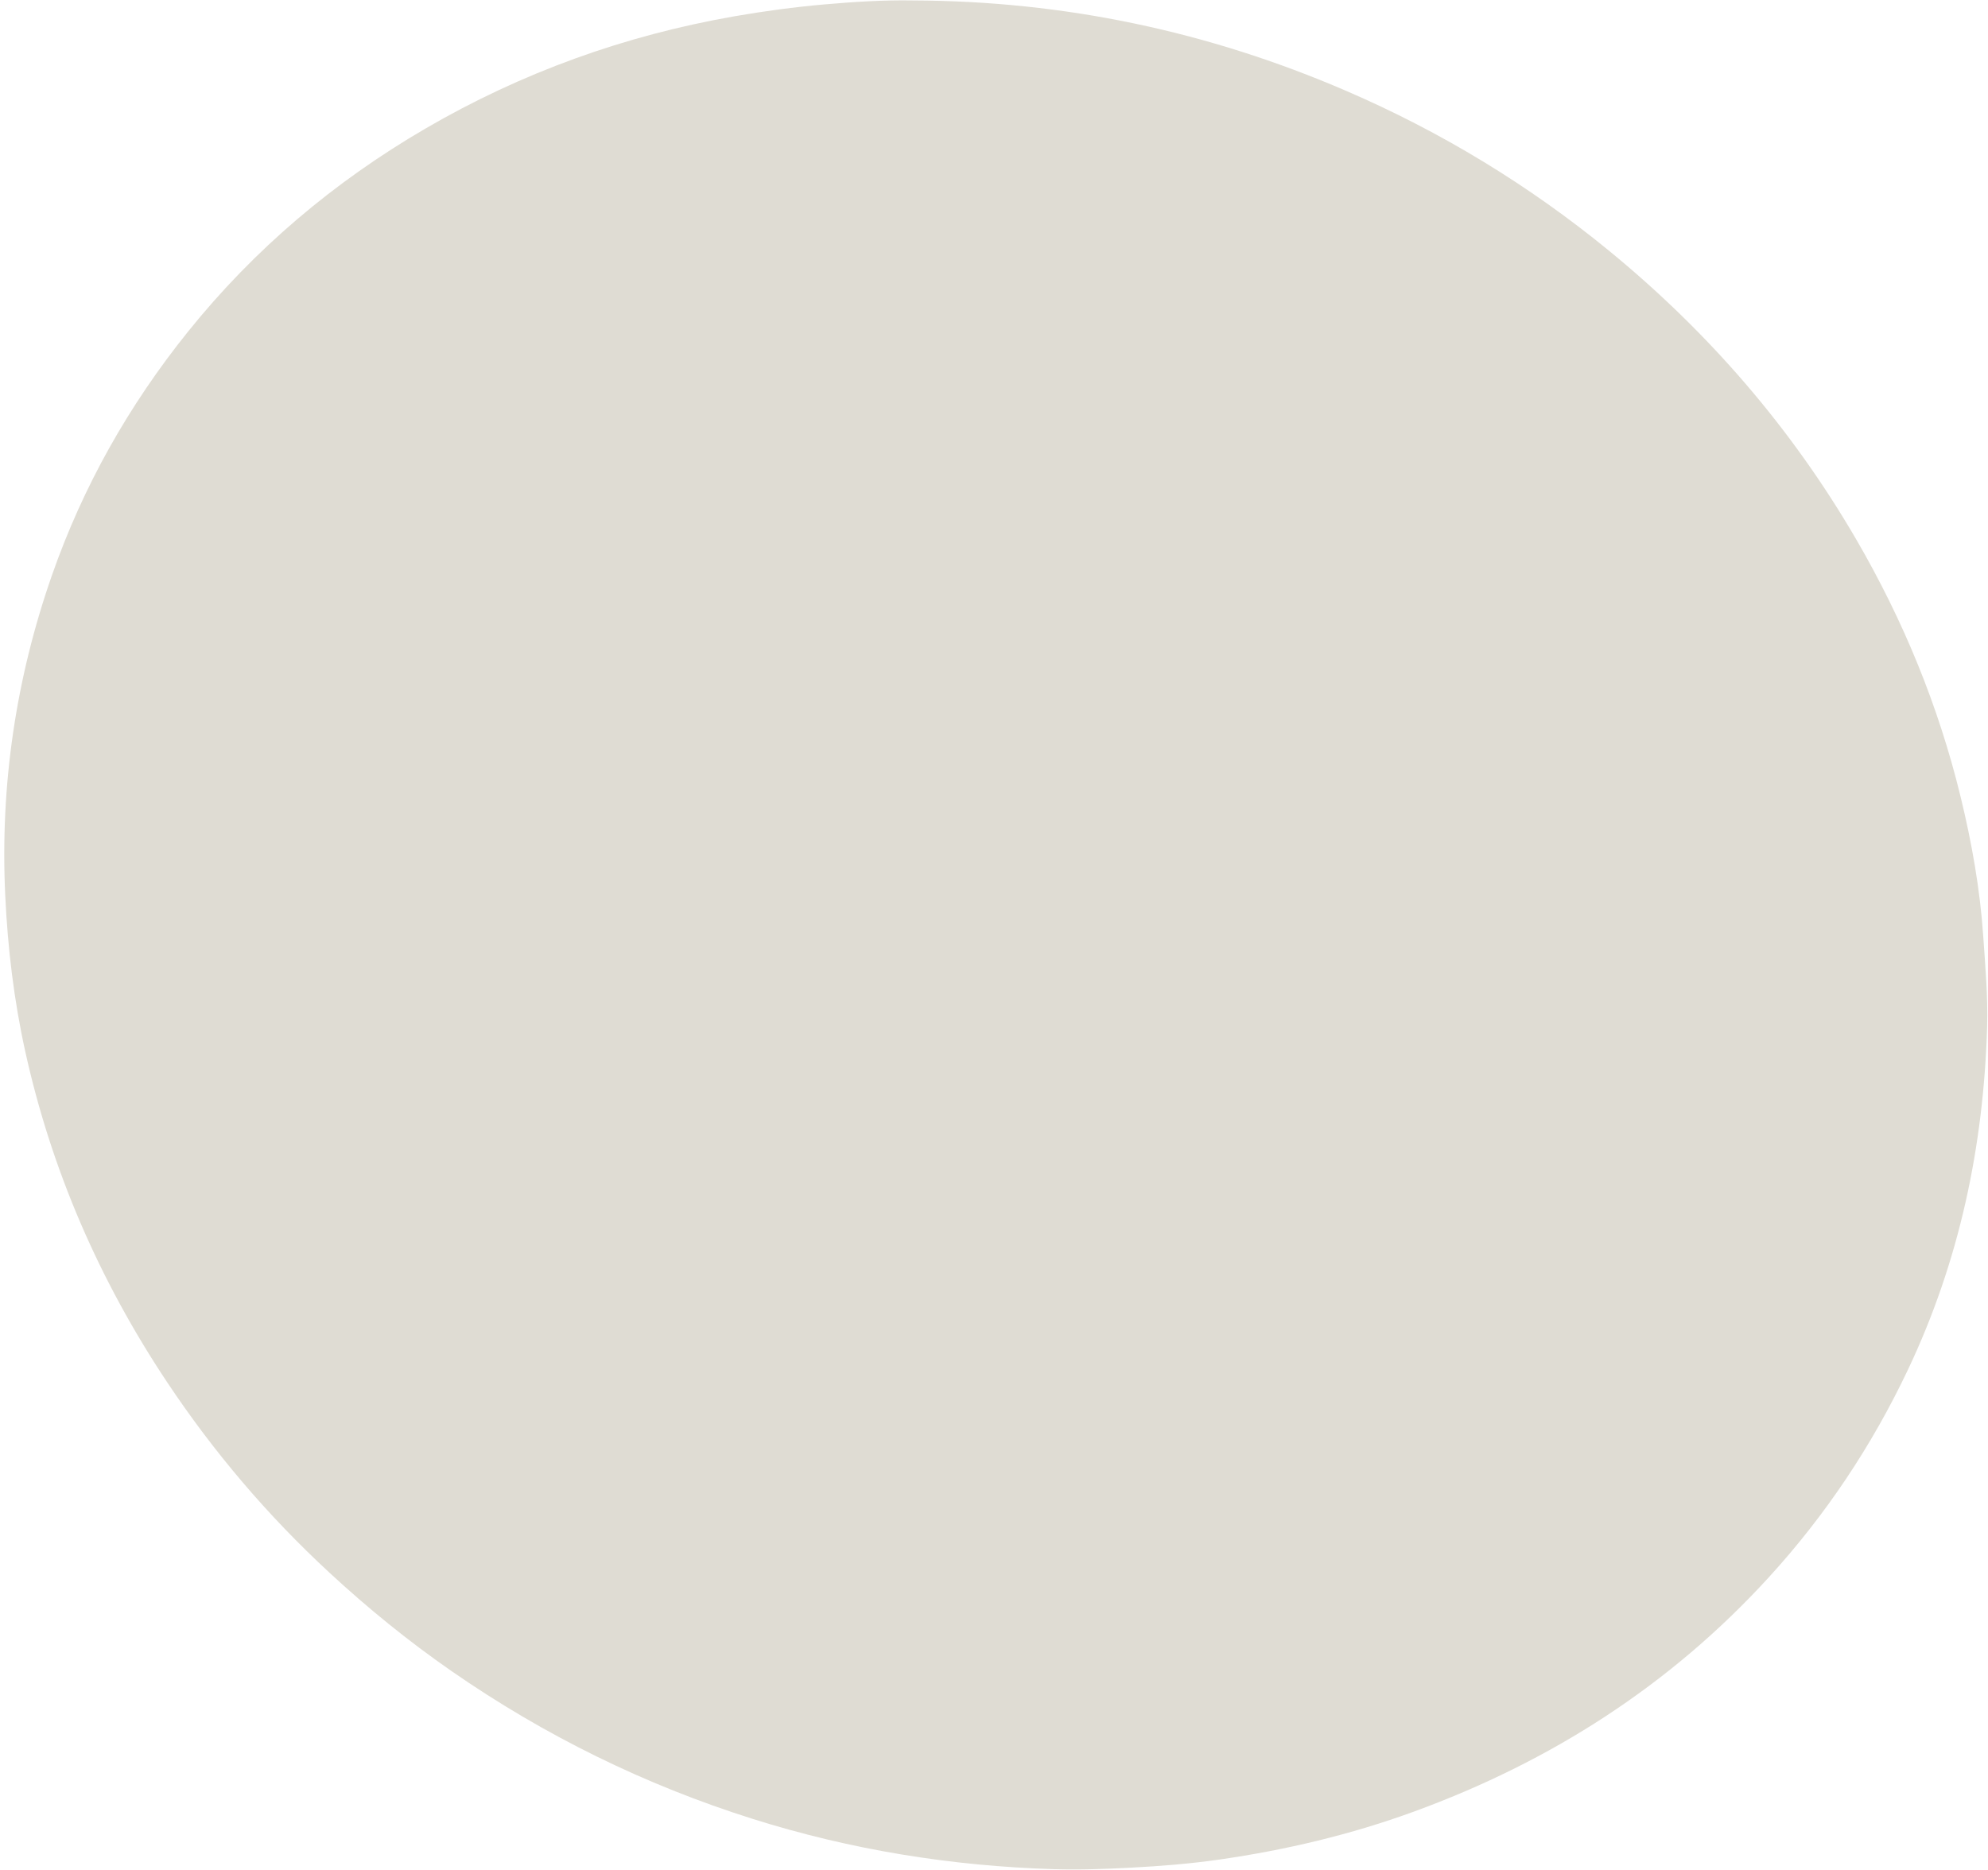 <?xml version="1.0" encoding="UTF-8" standalone="no"?><svg xmlns="http://www.w3.org/2000/svg" xmlns:xlink="http://www.w3.org/1999/xlink" fill="#000000" height="784.9" id="Text" preserveAspectRatio="xMidYMid meet" version="1.1" viewBox="82.1 107.6 834.3 784.9" width="834.3" x="0" xml:space="preserve" y="0" zoomAndPan="magnify"><g id="change1_1"><path d="M916.03,538.55c-1.47,50.21-11.62,98.41-33.24,144c-15.16,31.96-34.53,61-58.39,87.12 c-41.41,45.34-91.54,77.39-149.02,98.36c-26.42,9.64-53.65,16.08-81.43,20.08c-12.33,1.78-24.79,2.77-37.27,3.42 c-10.75,0.56-21.48,0.95-32.21,0.63c-43.11-1.29-85.29-8.12-126.48-21.1c-45.31-14.29-87.45-35.02-126.45-62.08 c-18.05-12.52-35.06-26.35-51.22-41.31c-25.92-23.97-48.59-50.63-68.12-79.97c-28.36-42.61-48.48-88.82-59.52-138.85 c-4.76-21.59-7.36-43.46-8.39-65.6c-2.15-46.03,4.43-90.68,19.57-134.08c13.06-37.43,32.31-71.48,57.15-102.38 c27.85-34.64,61.23-62.84,99.55-85.18c40.41-23.56,83.76-39.15,129.86-47.19c12.46-2.17,24.96-3.85,37.55-4.96 c12.46-1.09,24.92-1.9,37.45-1.67c63.13,0.21,123.65,12.92,181.61,37.94c39.86,17.2,76.63,39.53,110.19,67 c41.83,34.25,76.72,74.53,103.93,121.36c19.71,33.91,34.48,69.81,43.75,107.92c4.69,19.28,8.16,38.78,9.51,58.65 C915.27,513.28,916.4,525.89,916.03,538.55z" fill="#dfdcd3"/></g></svg>